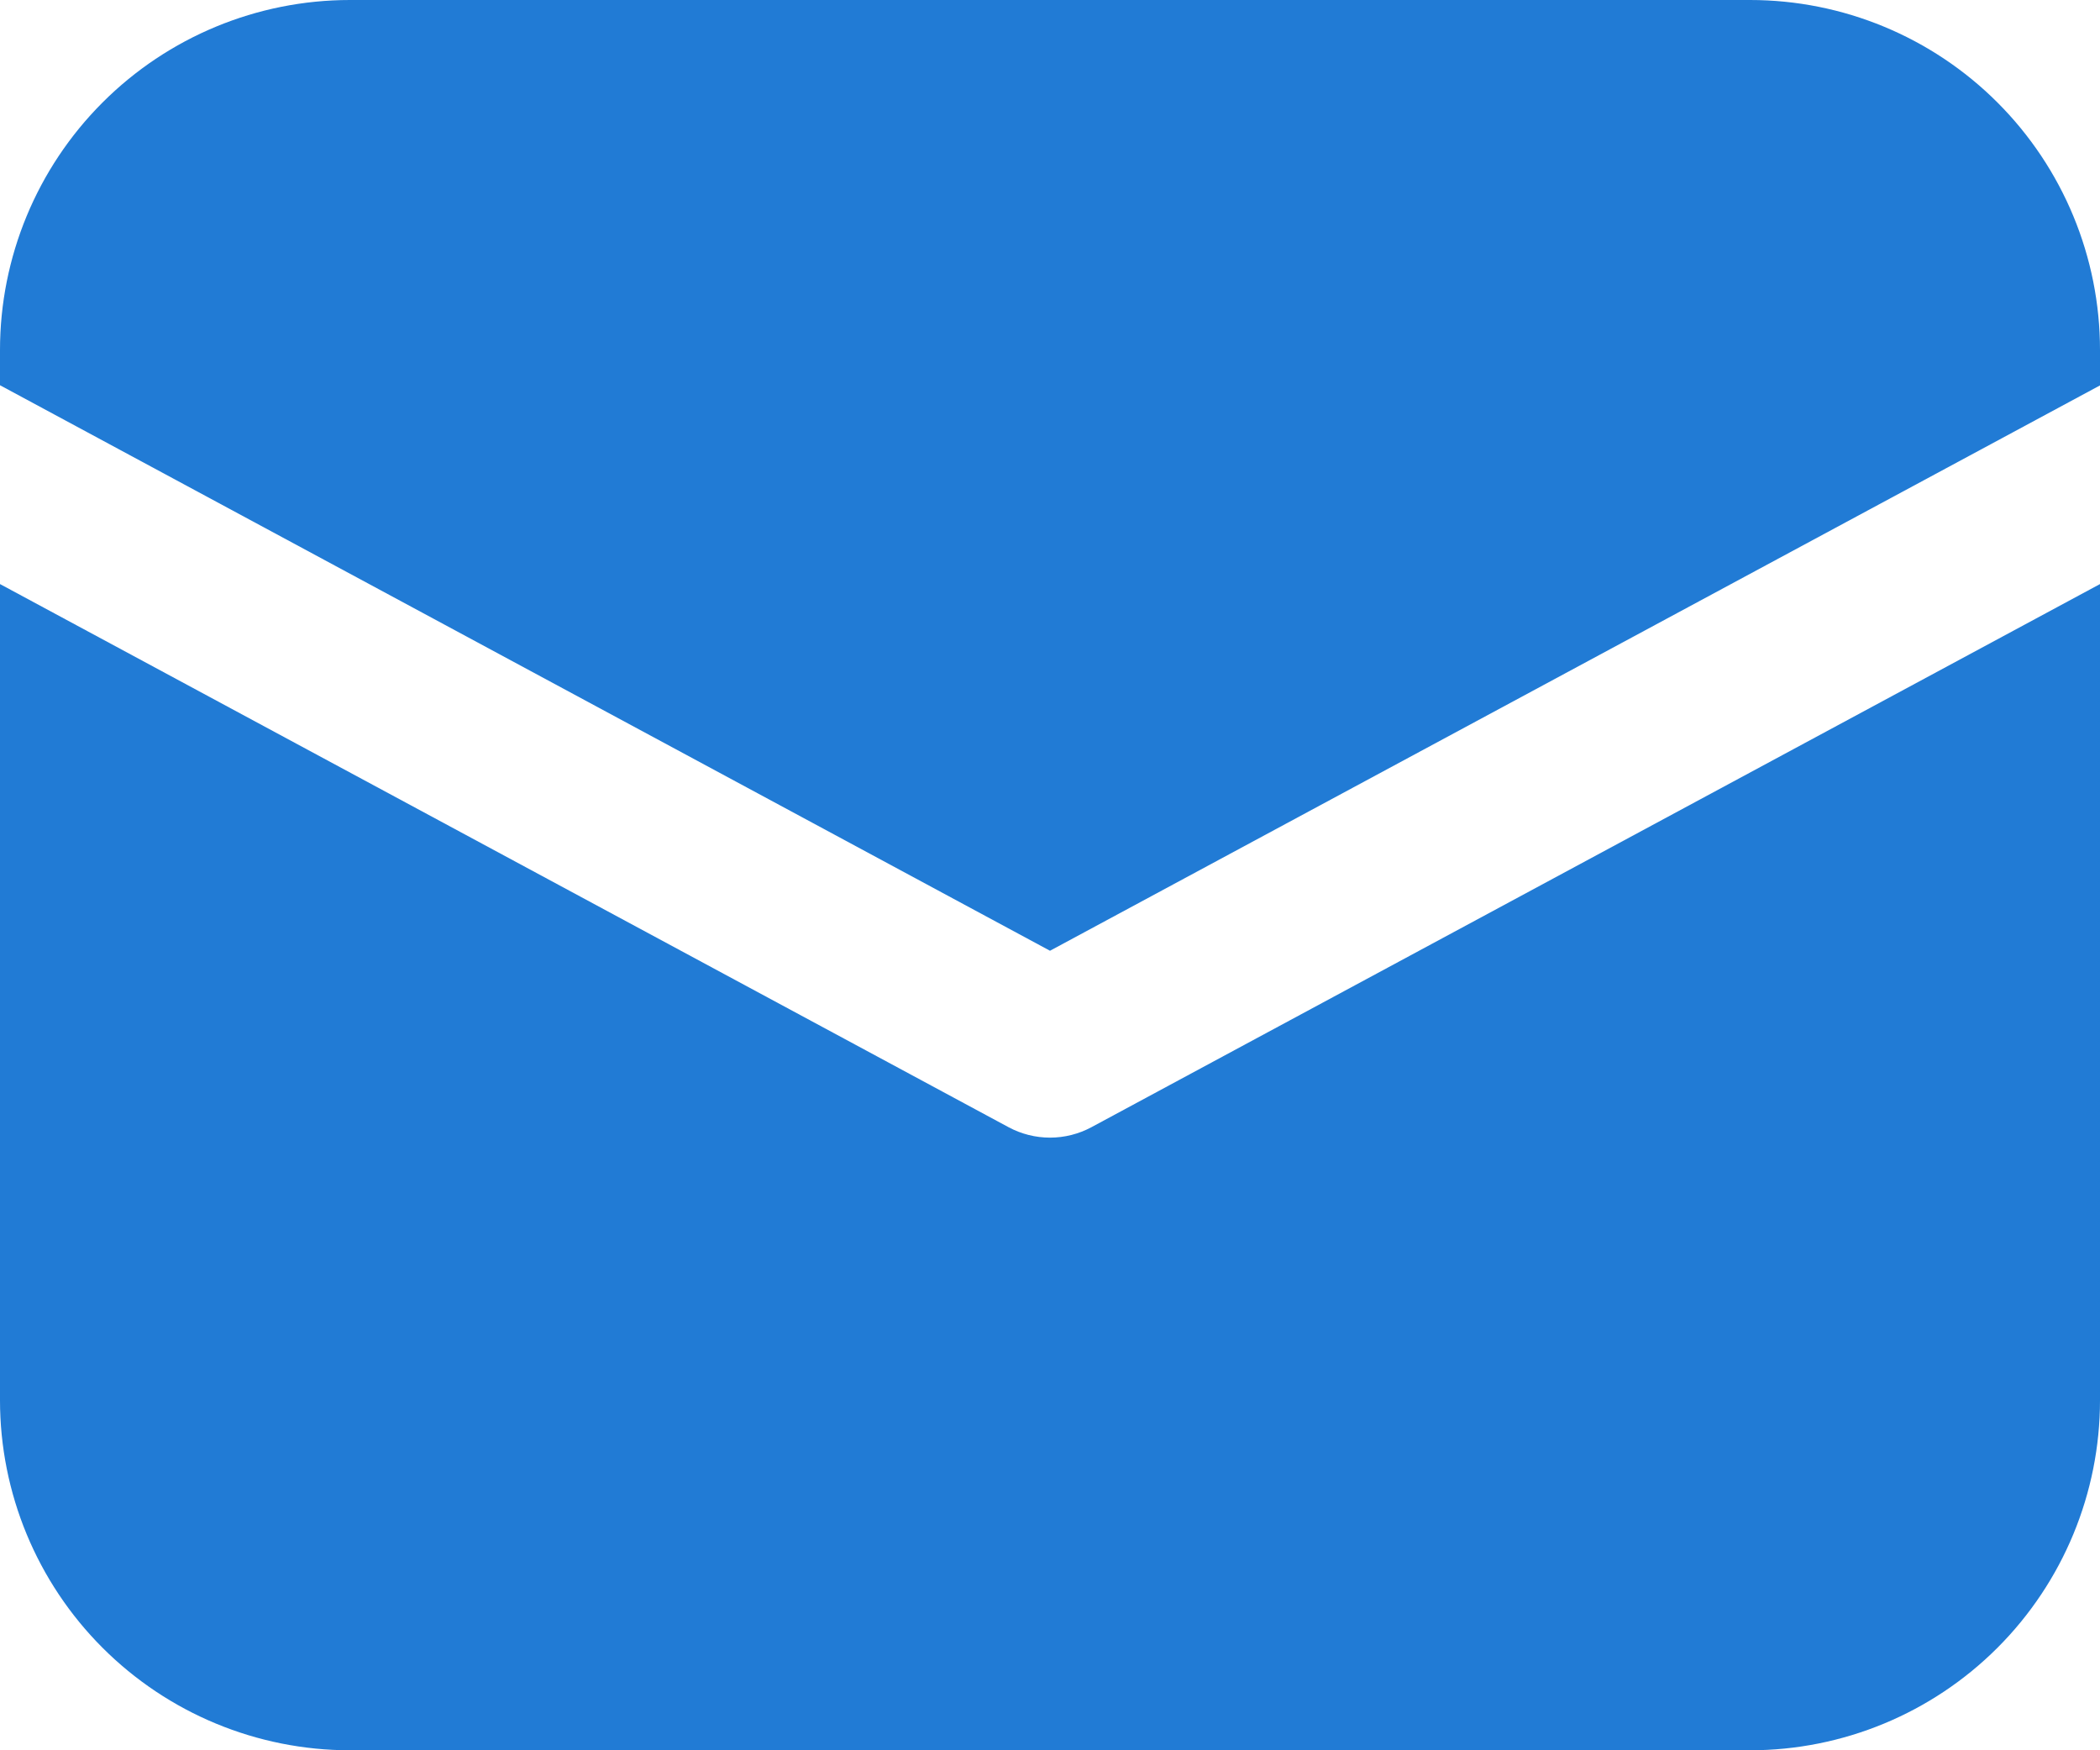 <?xml version="1.0" encoding="UTF-8"?> <svg xmlns="http://www.w3.org/2000/svg" width="600" height="500" viewBox="0 0 600 500" fill="none"><path d="M100 0C73.477 0 48.045 10.533 29.288 29.288C10.536 48.043 0 73.477 0 100C0 110.049 0 110.049 0 110.049L300 271.6L600 110.099V100C600 73.477 589.462 48.043 570.71 29.288C551.957 10.533 526.52 0 500 0C100 0 100 0 100 0ZM600 166.849C311.849 322 311.849 322 311.849 322C308.207 323.959 304.135 324.986 300 324.986C295.862 324.986 291.793 323.959 288.148 322C-2.24078e-05 166.849 0 166.849 0 166.849V400C0 426.52 10.536 451.957 29.288 470.71C48.045 489.462 73.477 500 100 500C500 500 500 500 500 500C526.52 500 551.957 489.462 570.71 470.71C589.462 451.957 600 426.52 600 400C600 166.849 600 166.849 600 166.849Z" fill="#217BD5"></path></svg> 